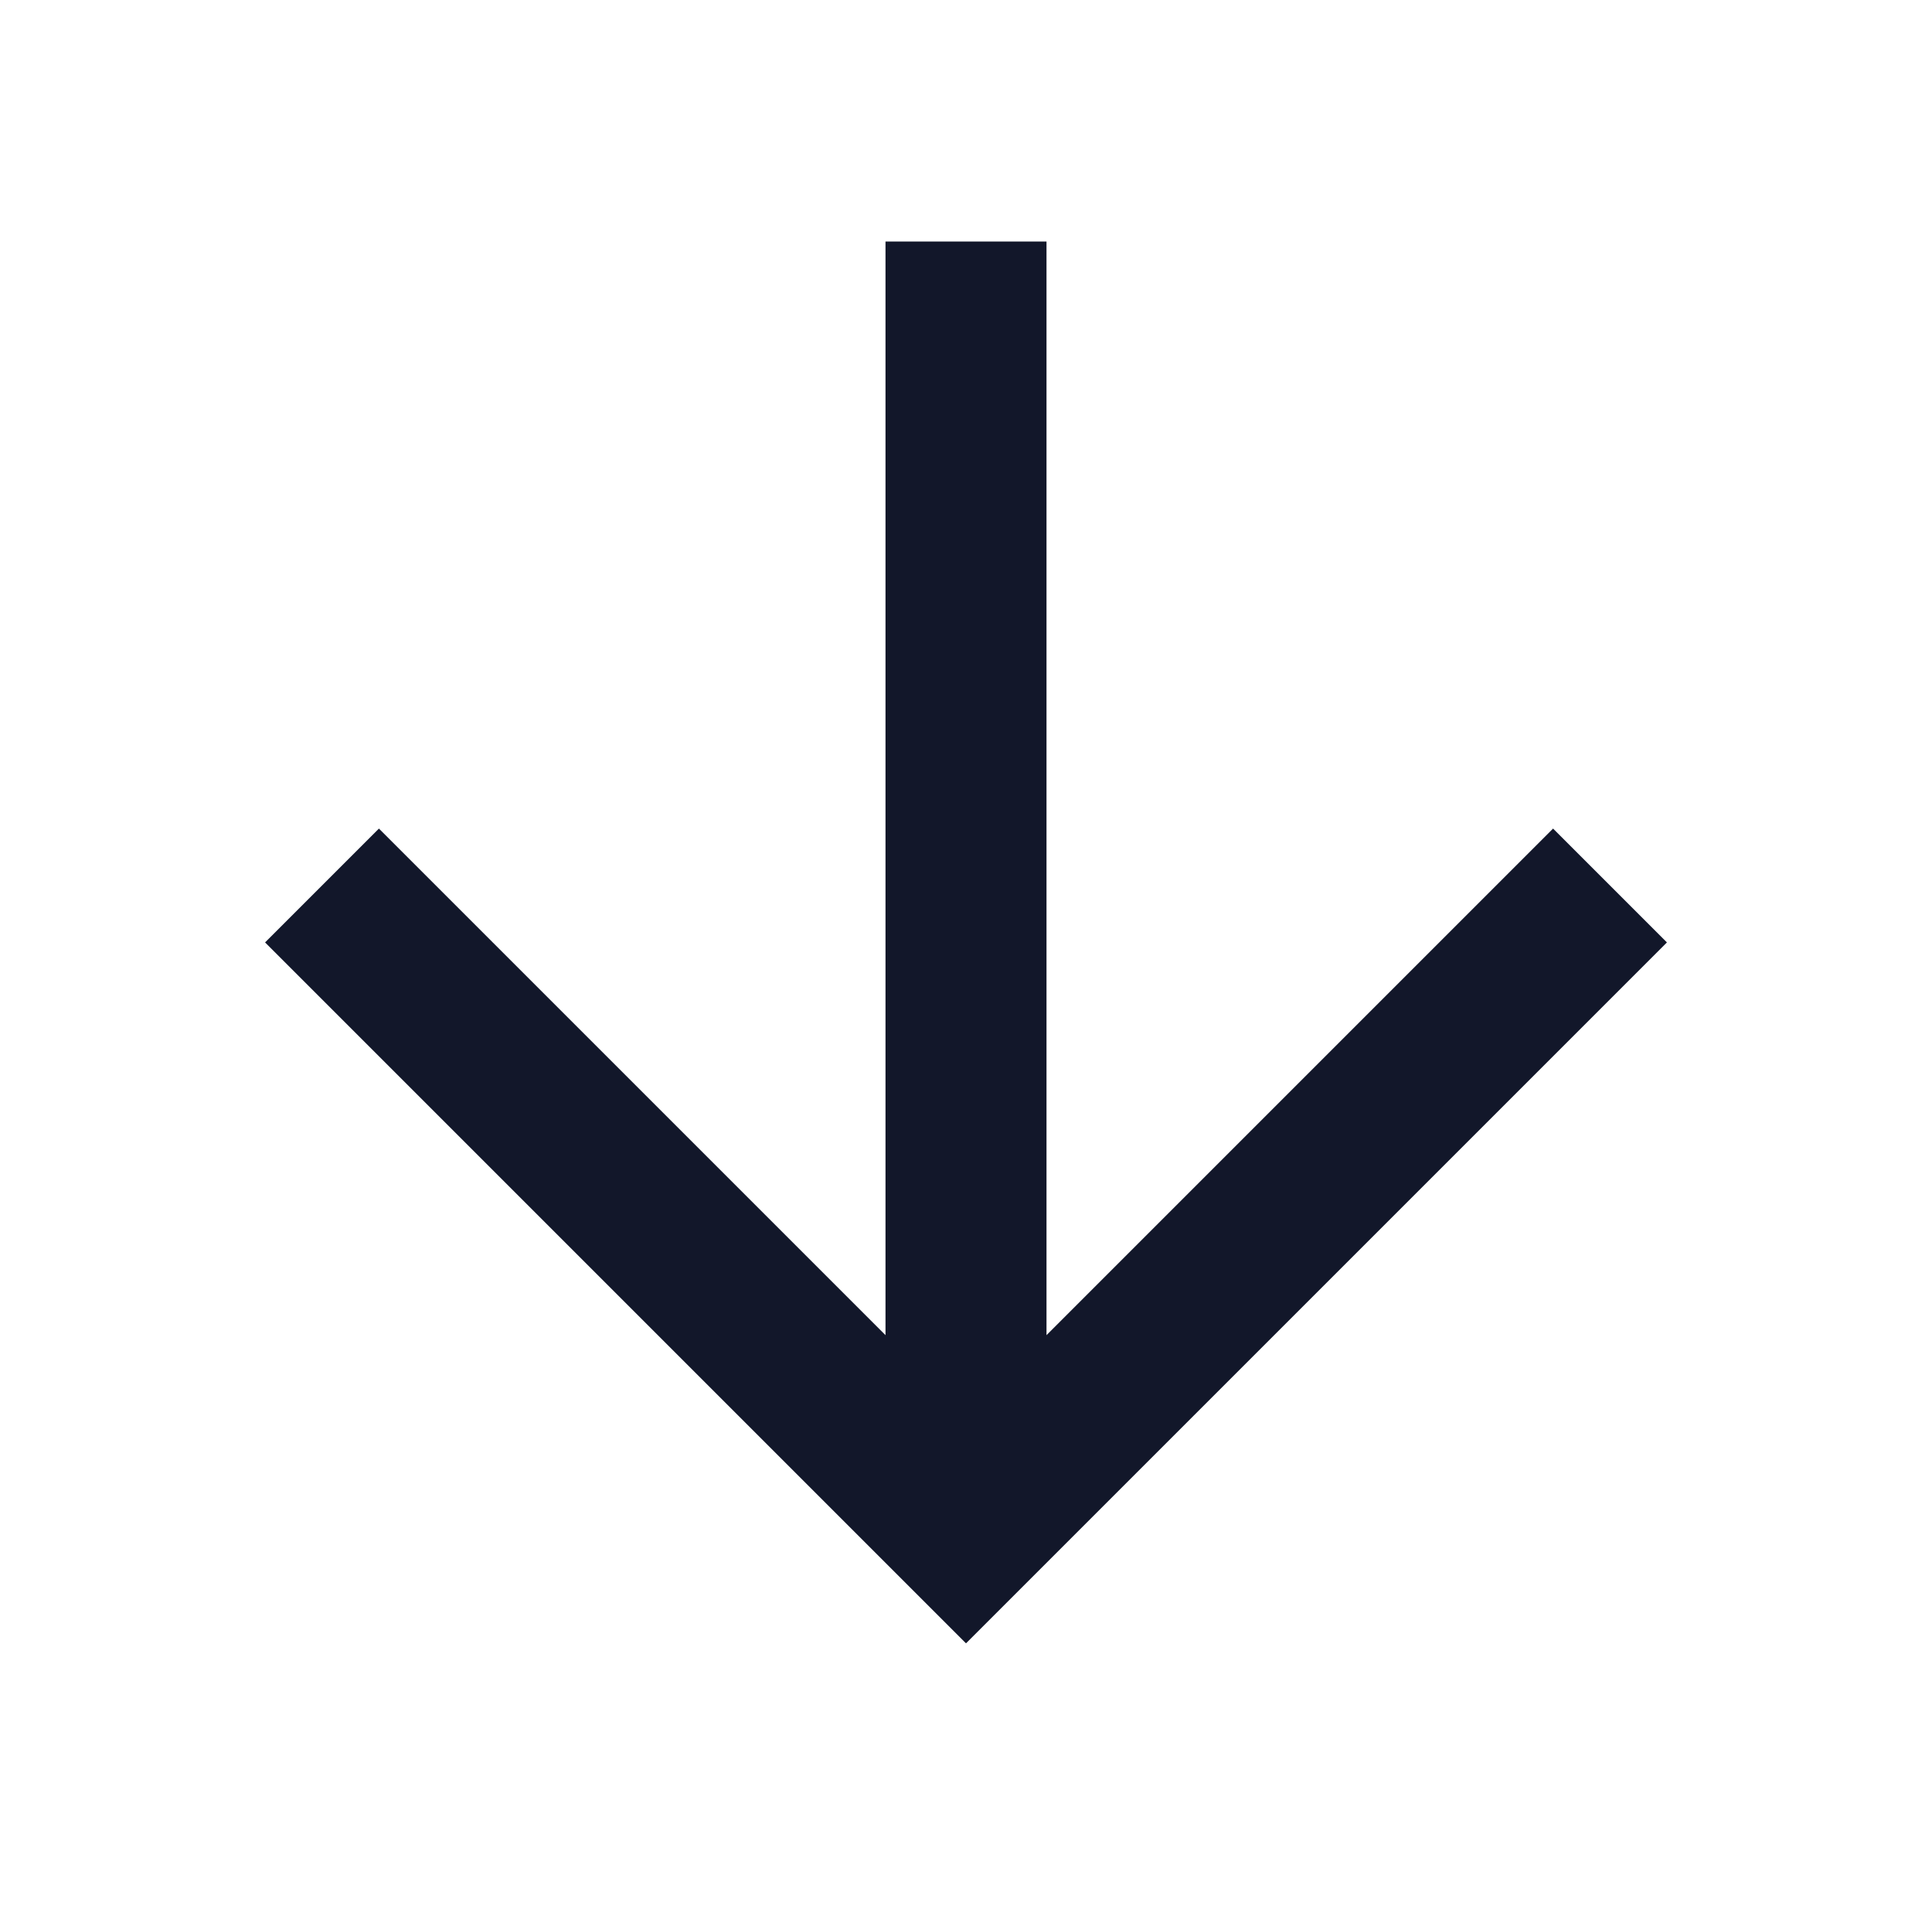 <svg width="24" height="24" viewBox="0 0 24 24" xmlns="http://www.w3.org/2000/svg"><g fill="none" fill-rule="evenodd"><path d="M24 24H0V0h24z"/><path stroke="#12172A" stroke-width="2" d="M20 11l-8 8h0l-8-8M12 3v16"/></g></svg>